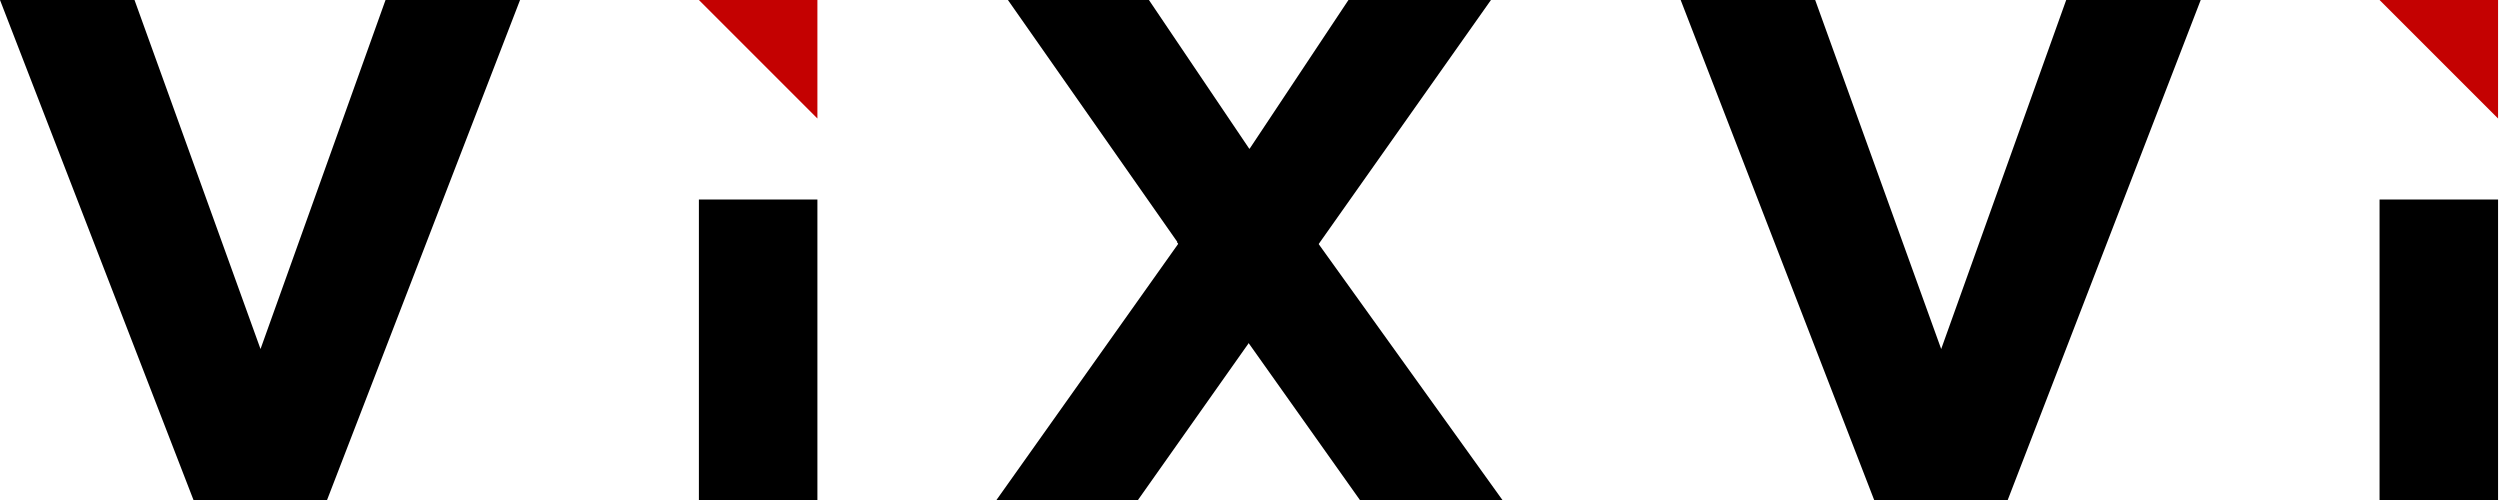 <svg width="480" height="96" viewBox="0 0 480 96" fill="none" xmlns="http://www.w3.org/2000/svg">
<path d="M99.849 0L62.79 96.009H37.155L0 0H25.827L50.02 67.013L74.022 0H99.849Z" fill="black"/>
<path d="M156.941 22.754L134.188 0H156.941V22.754Z" fill="#C40101"/>
<path d="M156.941 38.307H134.188V96.008H156.941V38.307Z" fill="black"/>
<path d="M191.312 96.009L226.26 46.755L193.521 0H220.594L239.893 28.61L258.902 0H286.264L218.482 96.009H191.312Z" fill="black"/>
<path d="M240 28.5L226 46.5L261.109 96.009H288.473L240 28.5Z" fill="black"/>
<path d="M422.536 0L385.478 96.009H359.843L322.688 0H348.515L372.708 67.013L396.71 0H422.536Z" fill="black"/>
<path d="M479.629 22.754L456.875 0H479.629V22.754Z" fill="#C40101"/>
<path d="M479.629 38.307H456.875V96.008H479.629V38.307Z" fill="black"/>
</svg>
